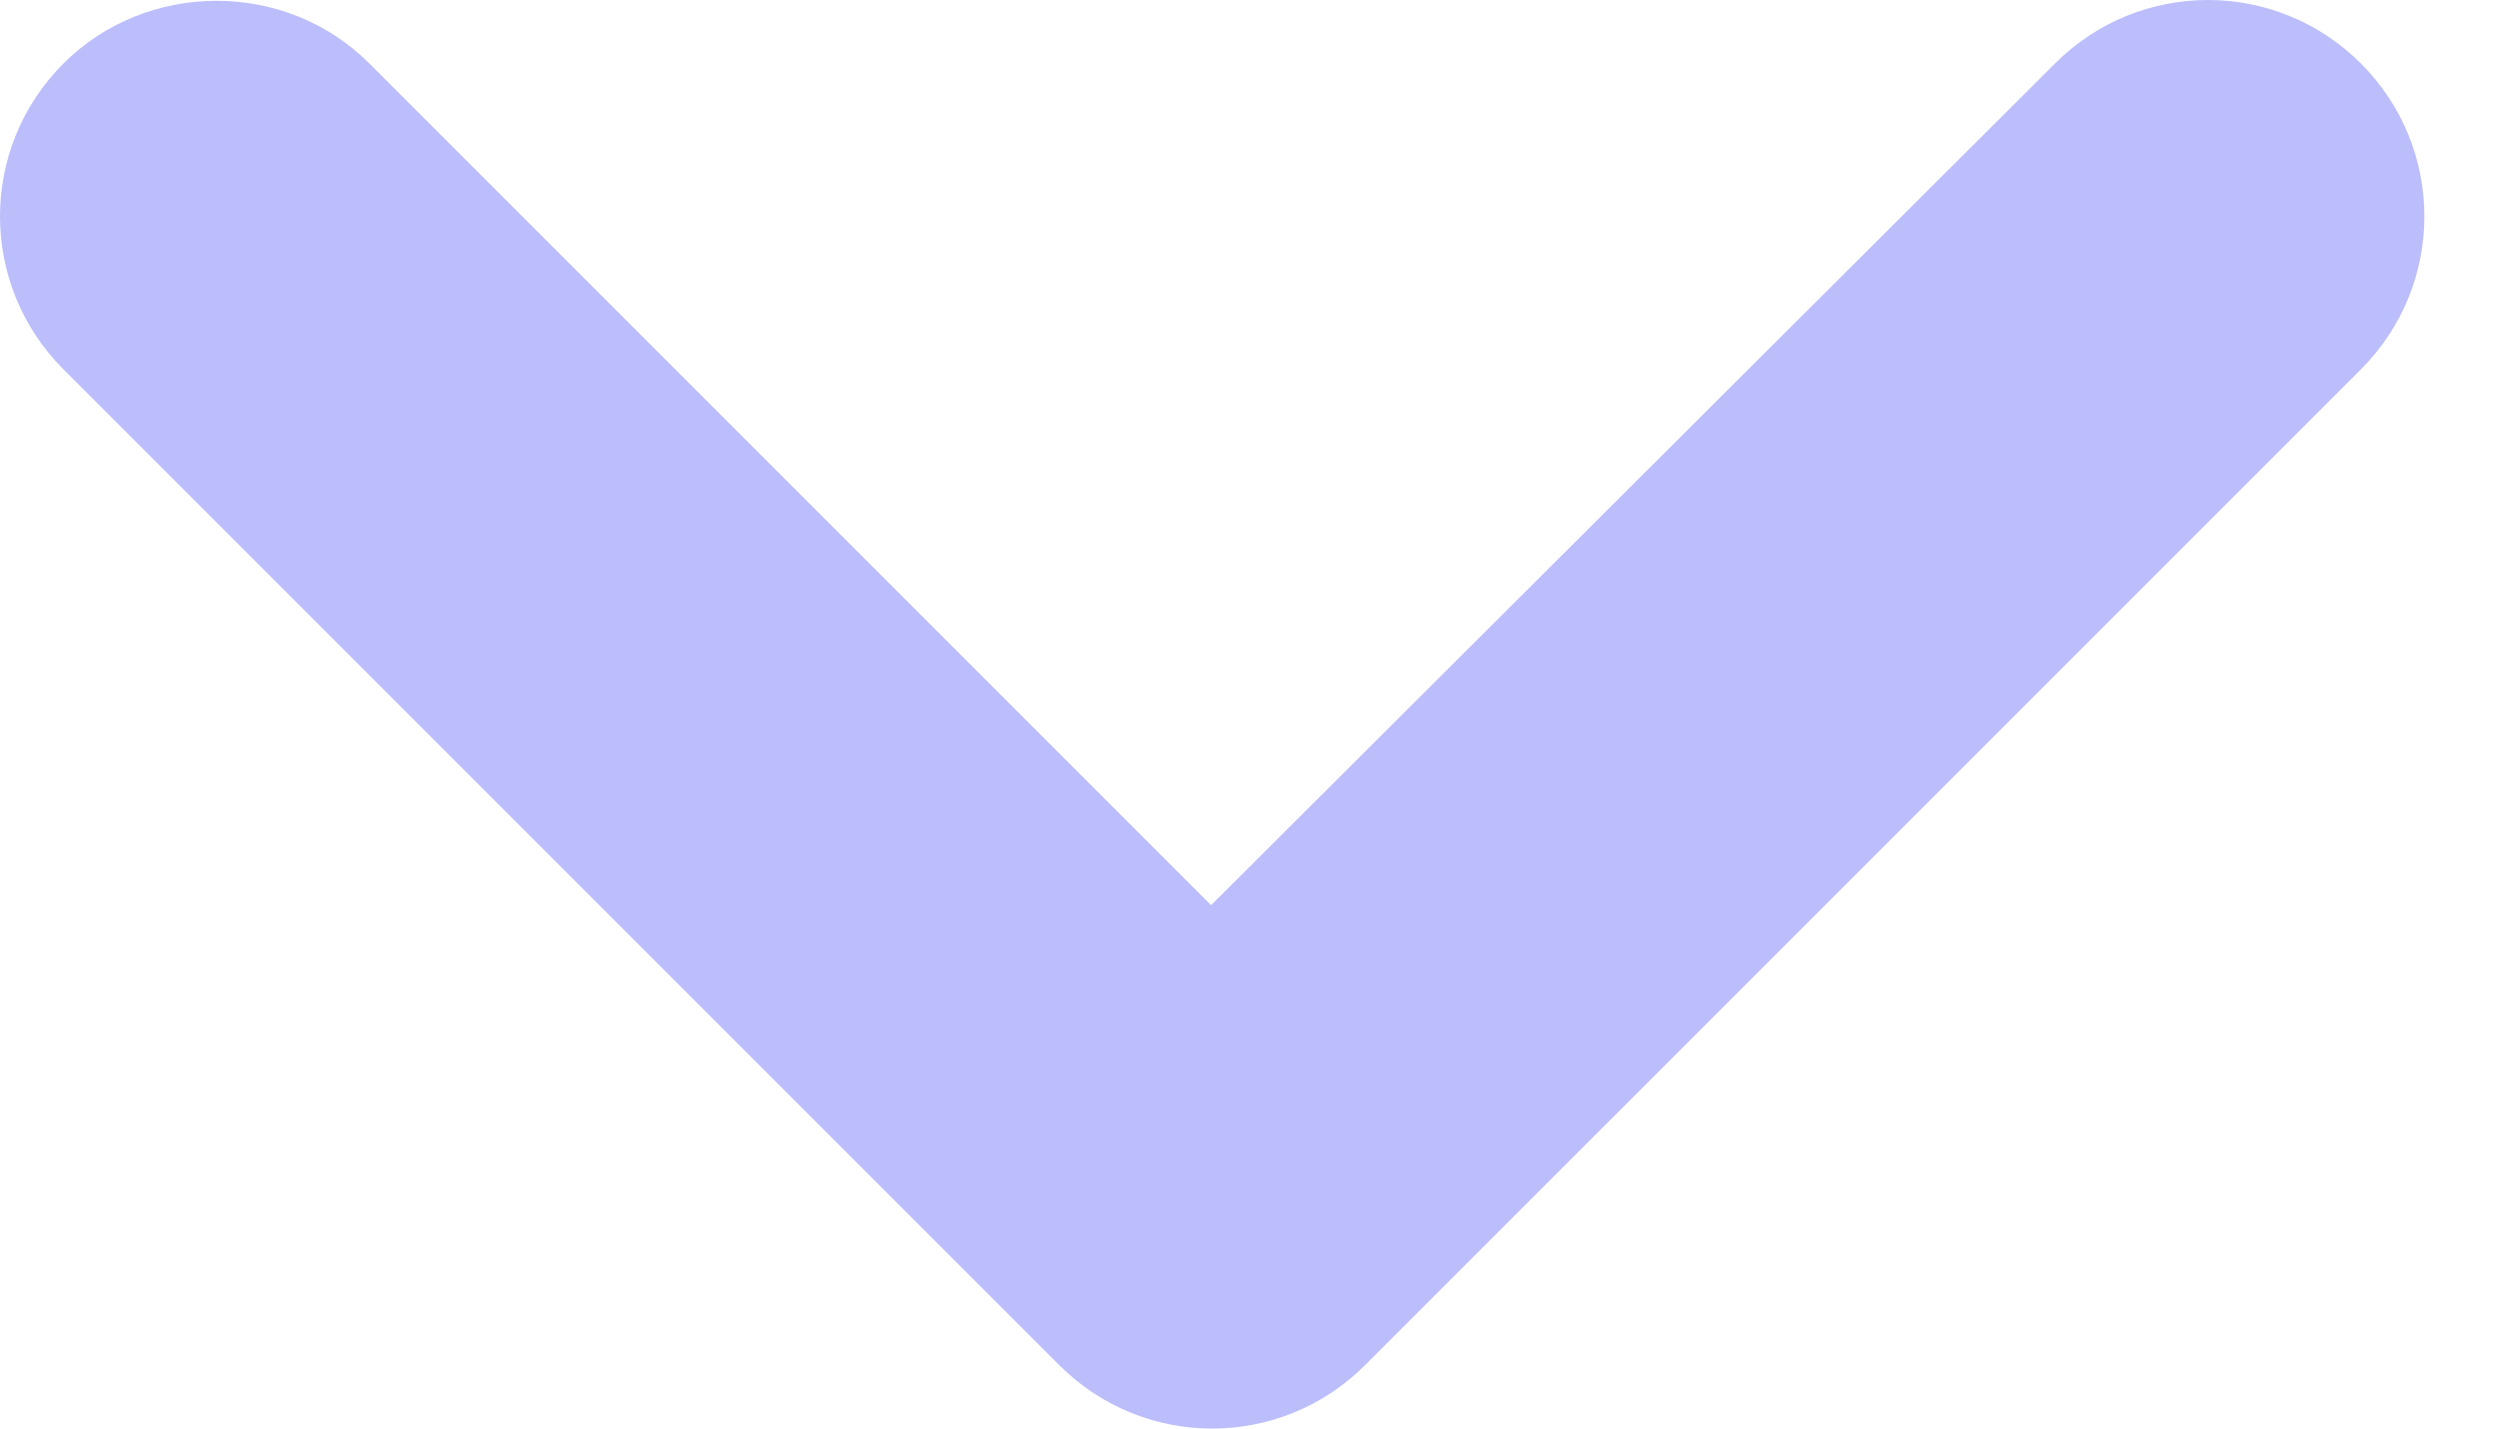 <svg width="28" height="16" viewBox="0 0 28 16" fill="none" xmlns="http://www.w3.org/2000/svg">
<path d="M0.711 0.711C-0.237 1.658 -0.237 3.189 0.711 4.137L11.863 15.289C12.811 16.237 14.342 16.237 15.289 15.289L26.442 4.137C27.39 3.189 27.39 1.658 26.442 0.711C25.494 -0.237 23.964 -0.237 23.016 0.711L13.564 10.138L4.137 0.711C3.189 -0.237 1.634 -0.213 0.711 0.711Z" fill="#BBBEFB"/>
</svg>

